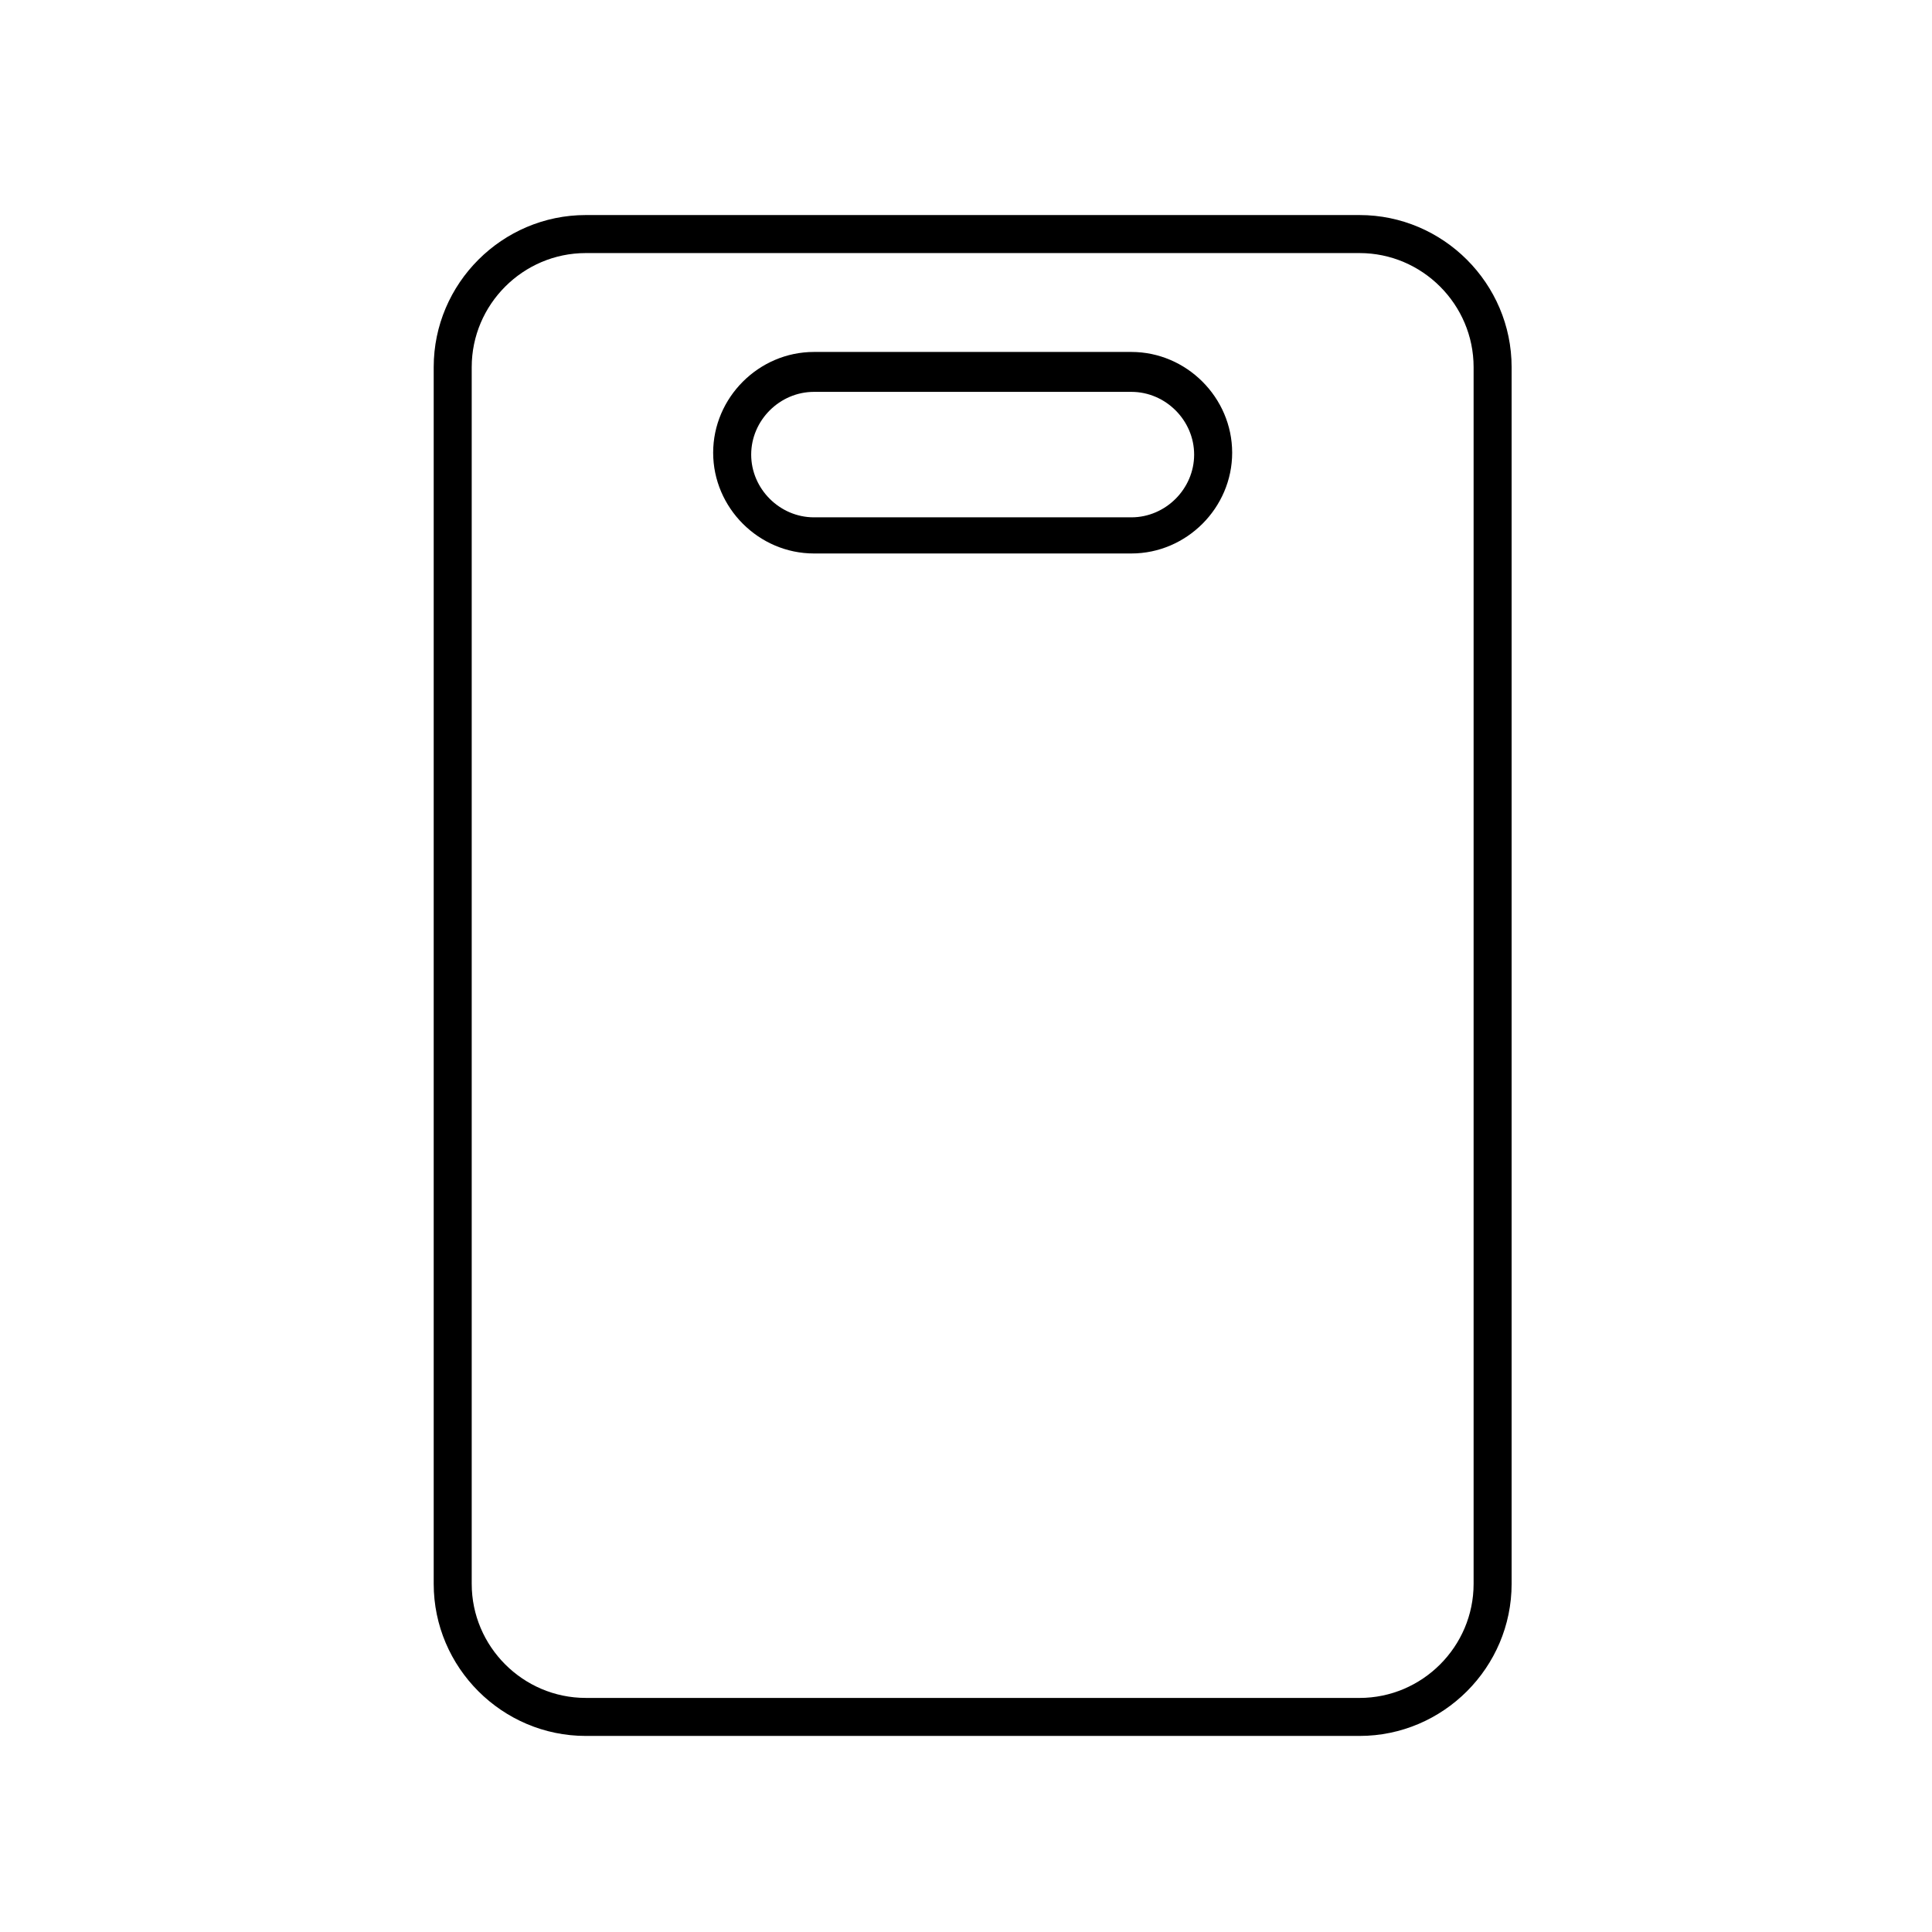<?xml version="1.0" encoding="UTF-8"?>
<!-- Uploaded to: SVG Repo, www.svgrepo.com, Generator: SVG Repo Mixer Tools -->
<svg fill="#000000" width="800px" height="800px" version="1.1" viewBox="144 144 512 512" xmlns="http://www.w3.org/2000/svg">
 <g>
  <path d="m504.29 200.99h-205.05c-22.168 0-40.305 18.137-40.305 40.305v322.44c0 22.168 18.137 40.305 40.305 40.305h205.05c22.168 0 40.305-18.137 40.305-40.305v-322.44c0-22.164-18.141-40.305-40.309-40.305zm30.23 362.75c0 16.625-13.602 30.23-30.23 30.23l-205.05-0.004c-16.625 0-30.23-13.602-30.23-30.23v-322.44c0-16.625 13.602-30.23 30.23-30.23h205.05c16.625 0 30.23 13.602 30.23 30.23z"/>
  <path d="m443.83 237.27h-84.133c-14.609 0-26.703 12.09-26.703 26.703 0 14.609 12.09 26.703 26.703 26.703h84.137c14.609 0 26.703-12.09 26.703-26.703-0.004-14.613-12.094-26.703-26.707-26.703zm0 43.828h-84.133c-9.07 0-16.625-7.559-16.625-16.625 0-9.07 7.559-16.625 16.625-16.625h84.137c9.07 0 16.625 7.559 16.625 16.625 0 9.07-7.559 16.625-16.629 16.625z"/>
 </g>
</svg>